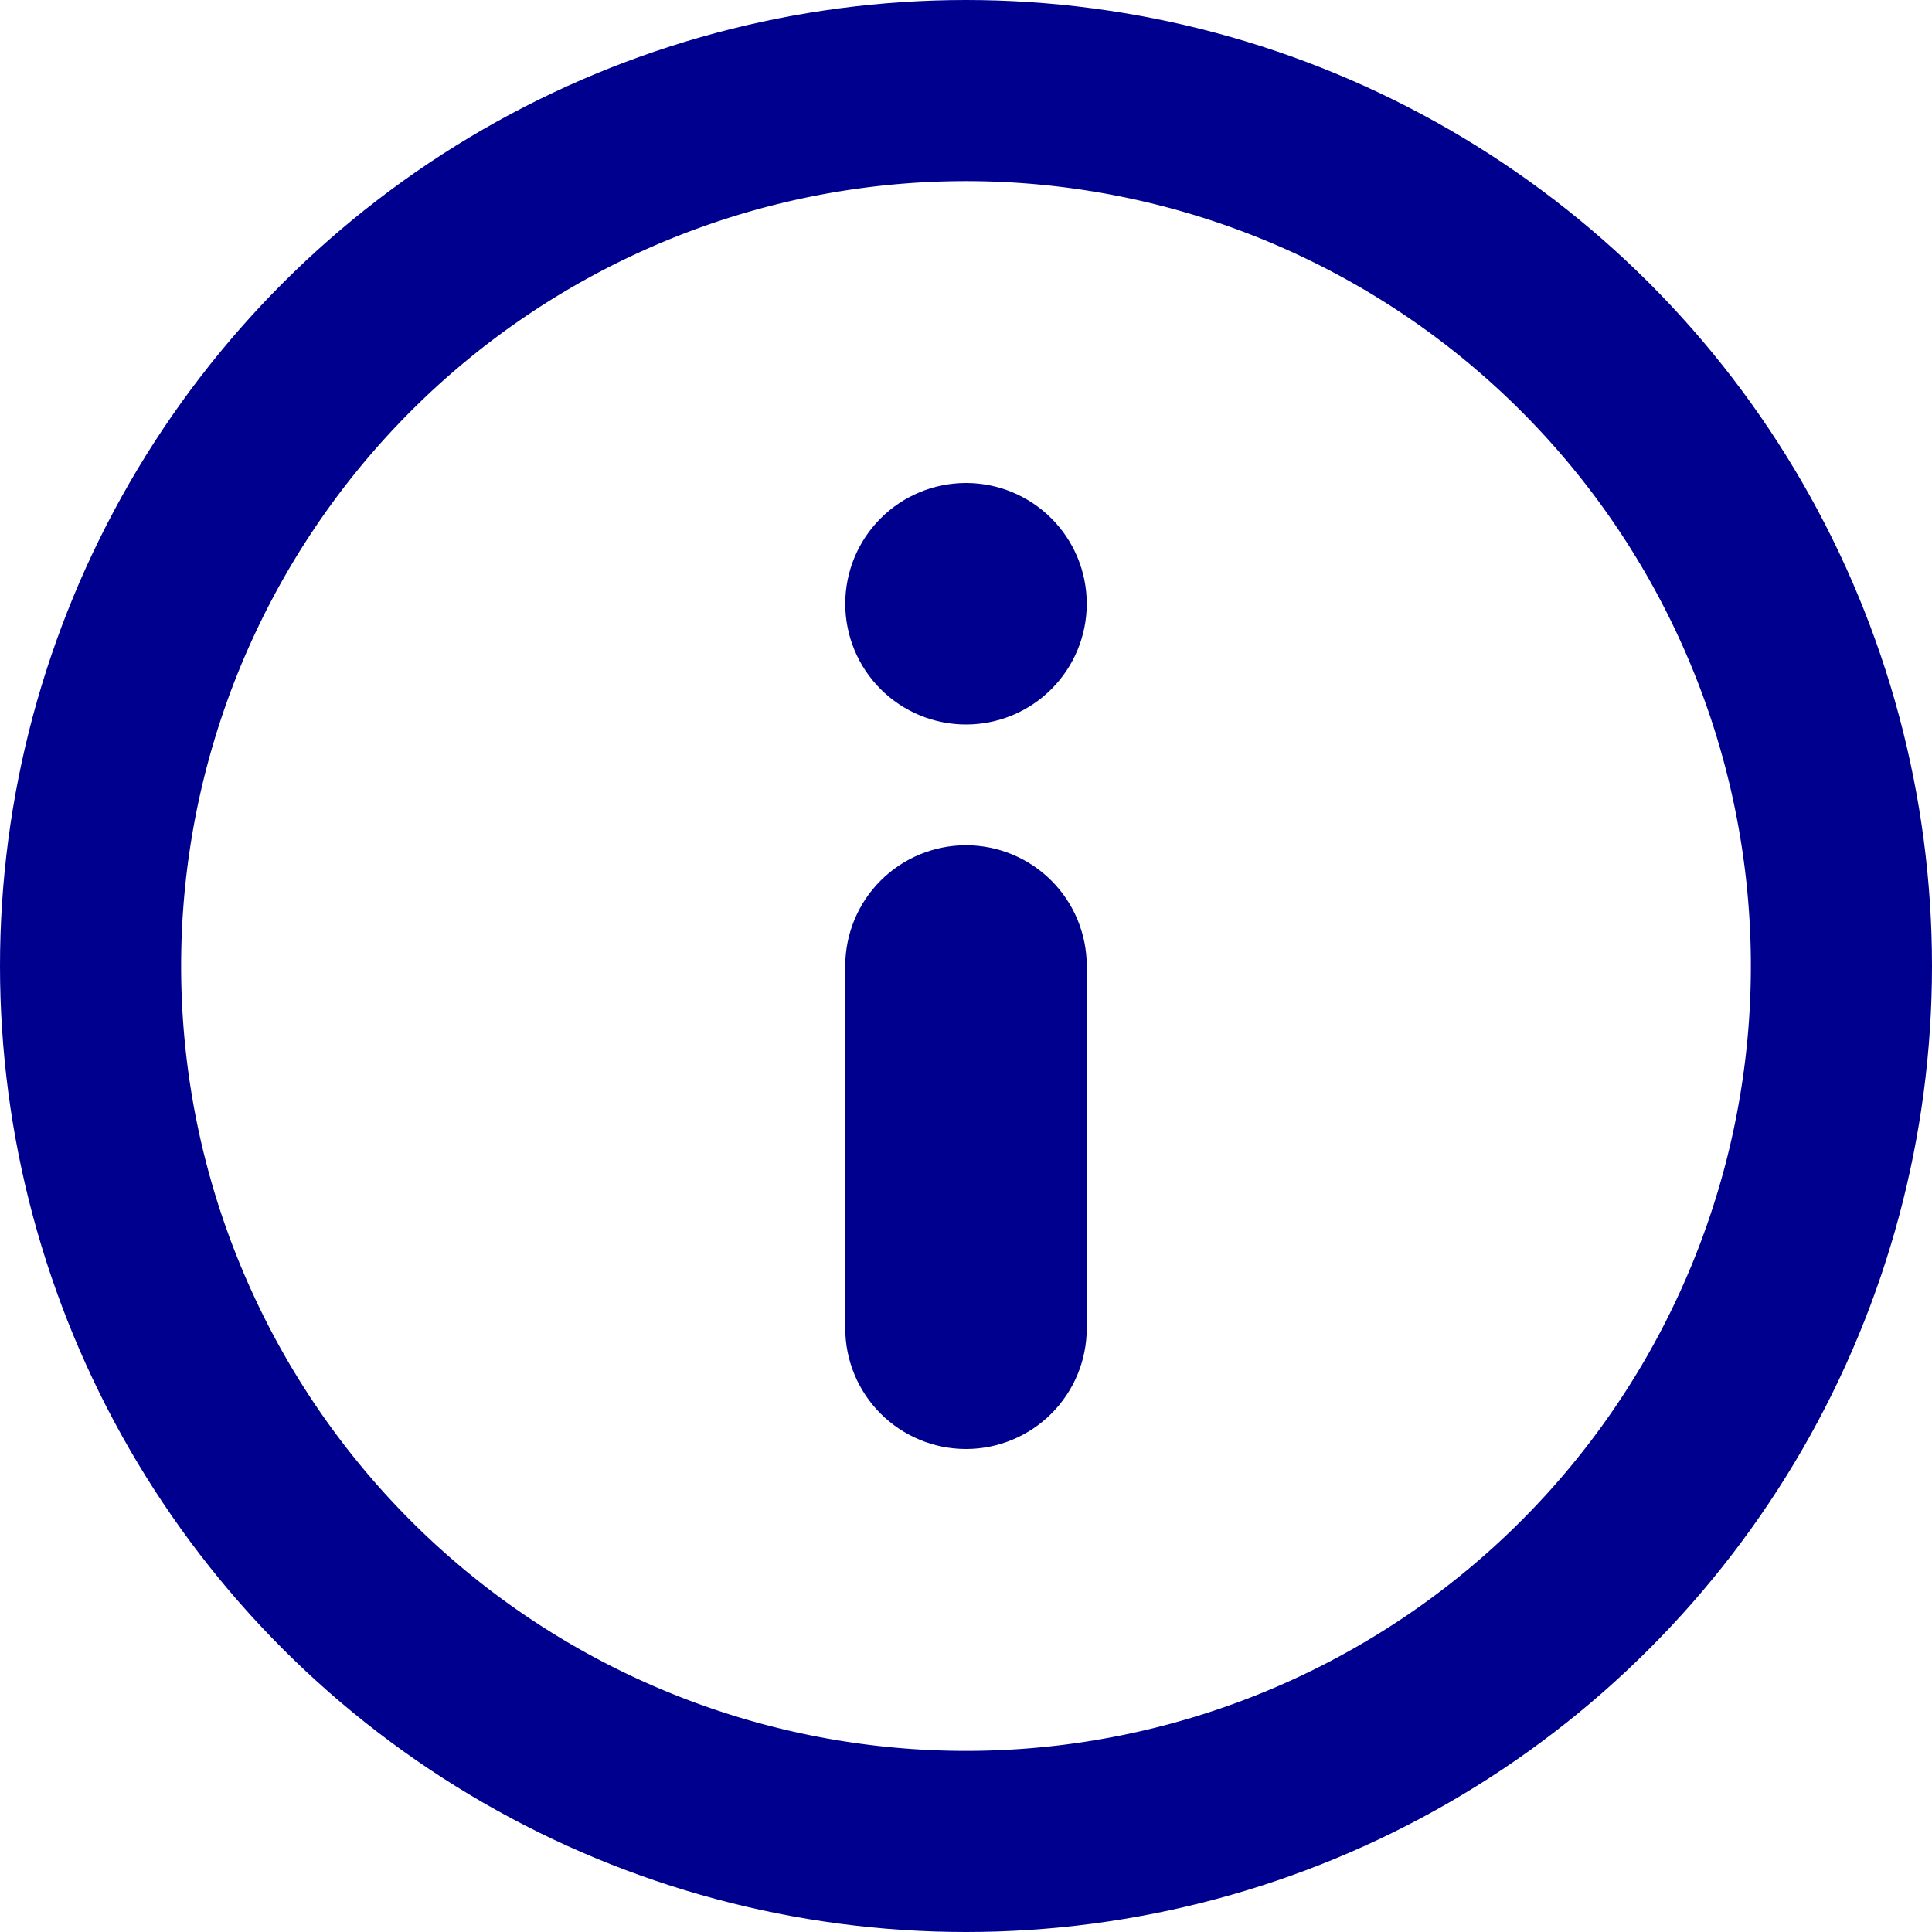<svg xmlns="http://www.w3.org/2000/svg" xmlns:xlink="http://www.w3.org/1999/xlink" width="16" height="16" viewBox="0 0 16 16"><defs><style>.a,.b,.h{fill:none;}.a{clip-rule:evenodd;}.c{clip-path:url(#a);}.d{clip-path:url(#b);}.e{isolation:isolate;}.f{clip-path:url(#c);}.g{clip-path:url(#d);}.h{stroke:#00008e;stroke-width:3px;}.i{clip-path:url(#e);}.j{fill:#00008e;}.k{clip-path:url(#g);}</style><clipPath id="a"><path class="a" d="M8,0a8,8,0,0,0,8-8,8,8,0,0,0-8-8A8,8,0,0,0,0-8,8,8,0,0,0,8,0Z"/></clipPath><clipPath id="b"><path class="b" d="M-269,1107H723V-618H-269Z"/></clipPath><clipPath id="c"><rect class="b" width="46" height="46" transform="translate(-15 -31)"/></clipPath><clipPath id="d"><path class="b" d="M0,0H16V-16H0Z"/></clipPath><clipPath id="e"><path class="a" d="M8-9H8A1,1,0,0,1,9-8v3A1,1,0,0,1,8-4H8A1,1,0,0,1,7-5V-8A1,1,0,0,1,8-9Z"/></clipPath><clipPath id="g"><path class="a" d="M8-12H8a1,1,0,0,1,1,1H9a1,1,0,0,1-1,1H8a1,1,0,0,1-1-1H7A1,1,0,0,1,8-12Z"/></clipPath></defs><g transform="translate(0 16)"><g class="c"><g class="d"><g class="e"><g class="f"><g class="g"><g transform="translate(0 -16)"><path class="h" d="M8,16A8,8,0,1,0,0,8,8,8,0,0,0,8,16Z"/></g></g></g></g></g></g><g class="i"><g class="d"><path class="j" d="M2-14H14V1H2Z"/></g></g><g class="k"><g class="d"><path class="j" d="M2-17H14V-5H2Z"/></g></g></g></svg>
